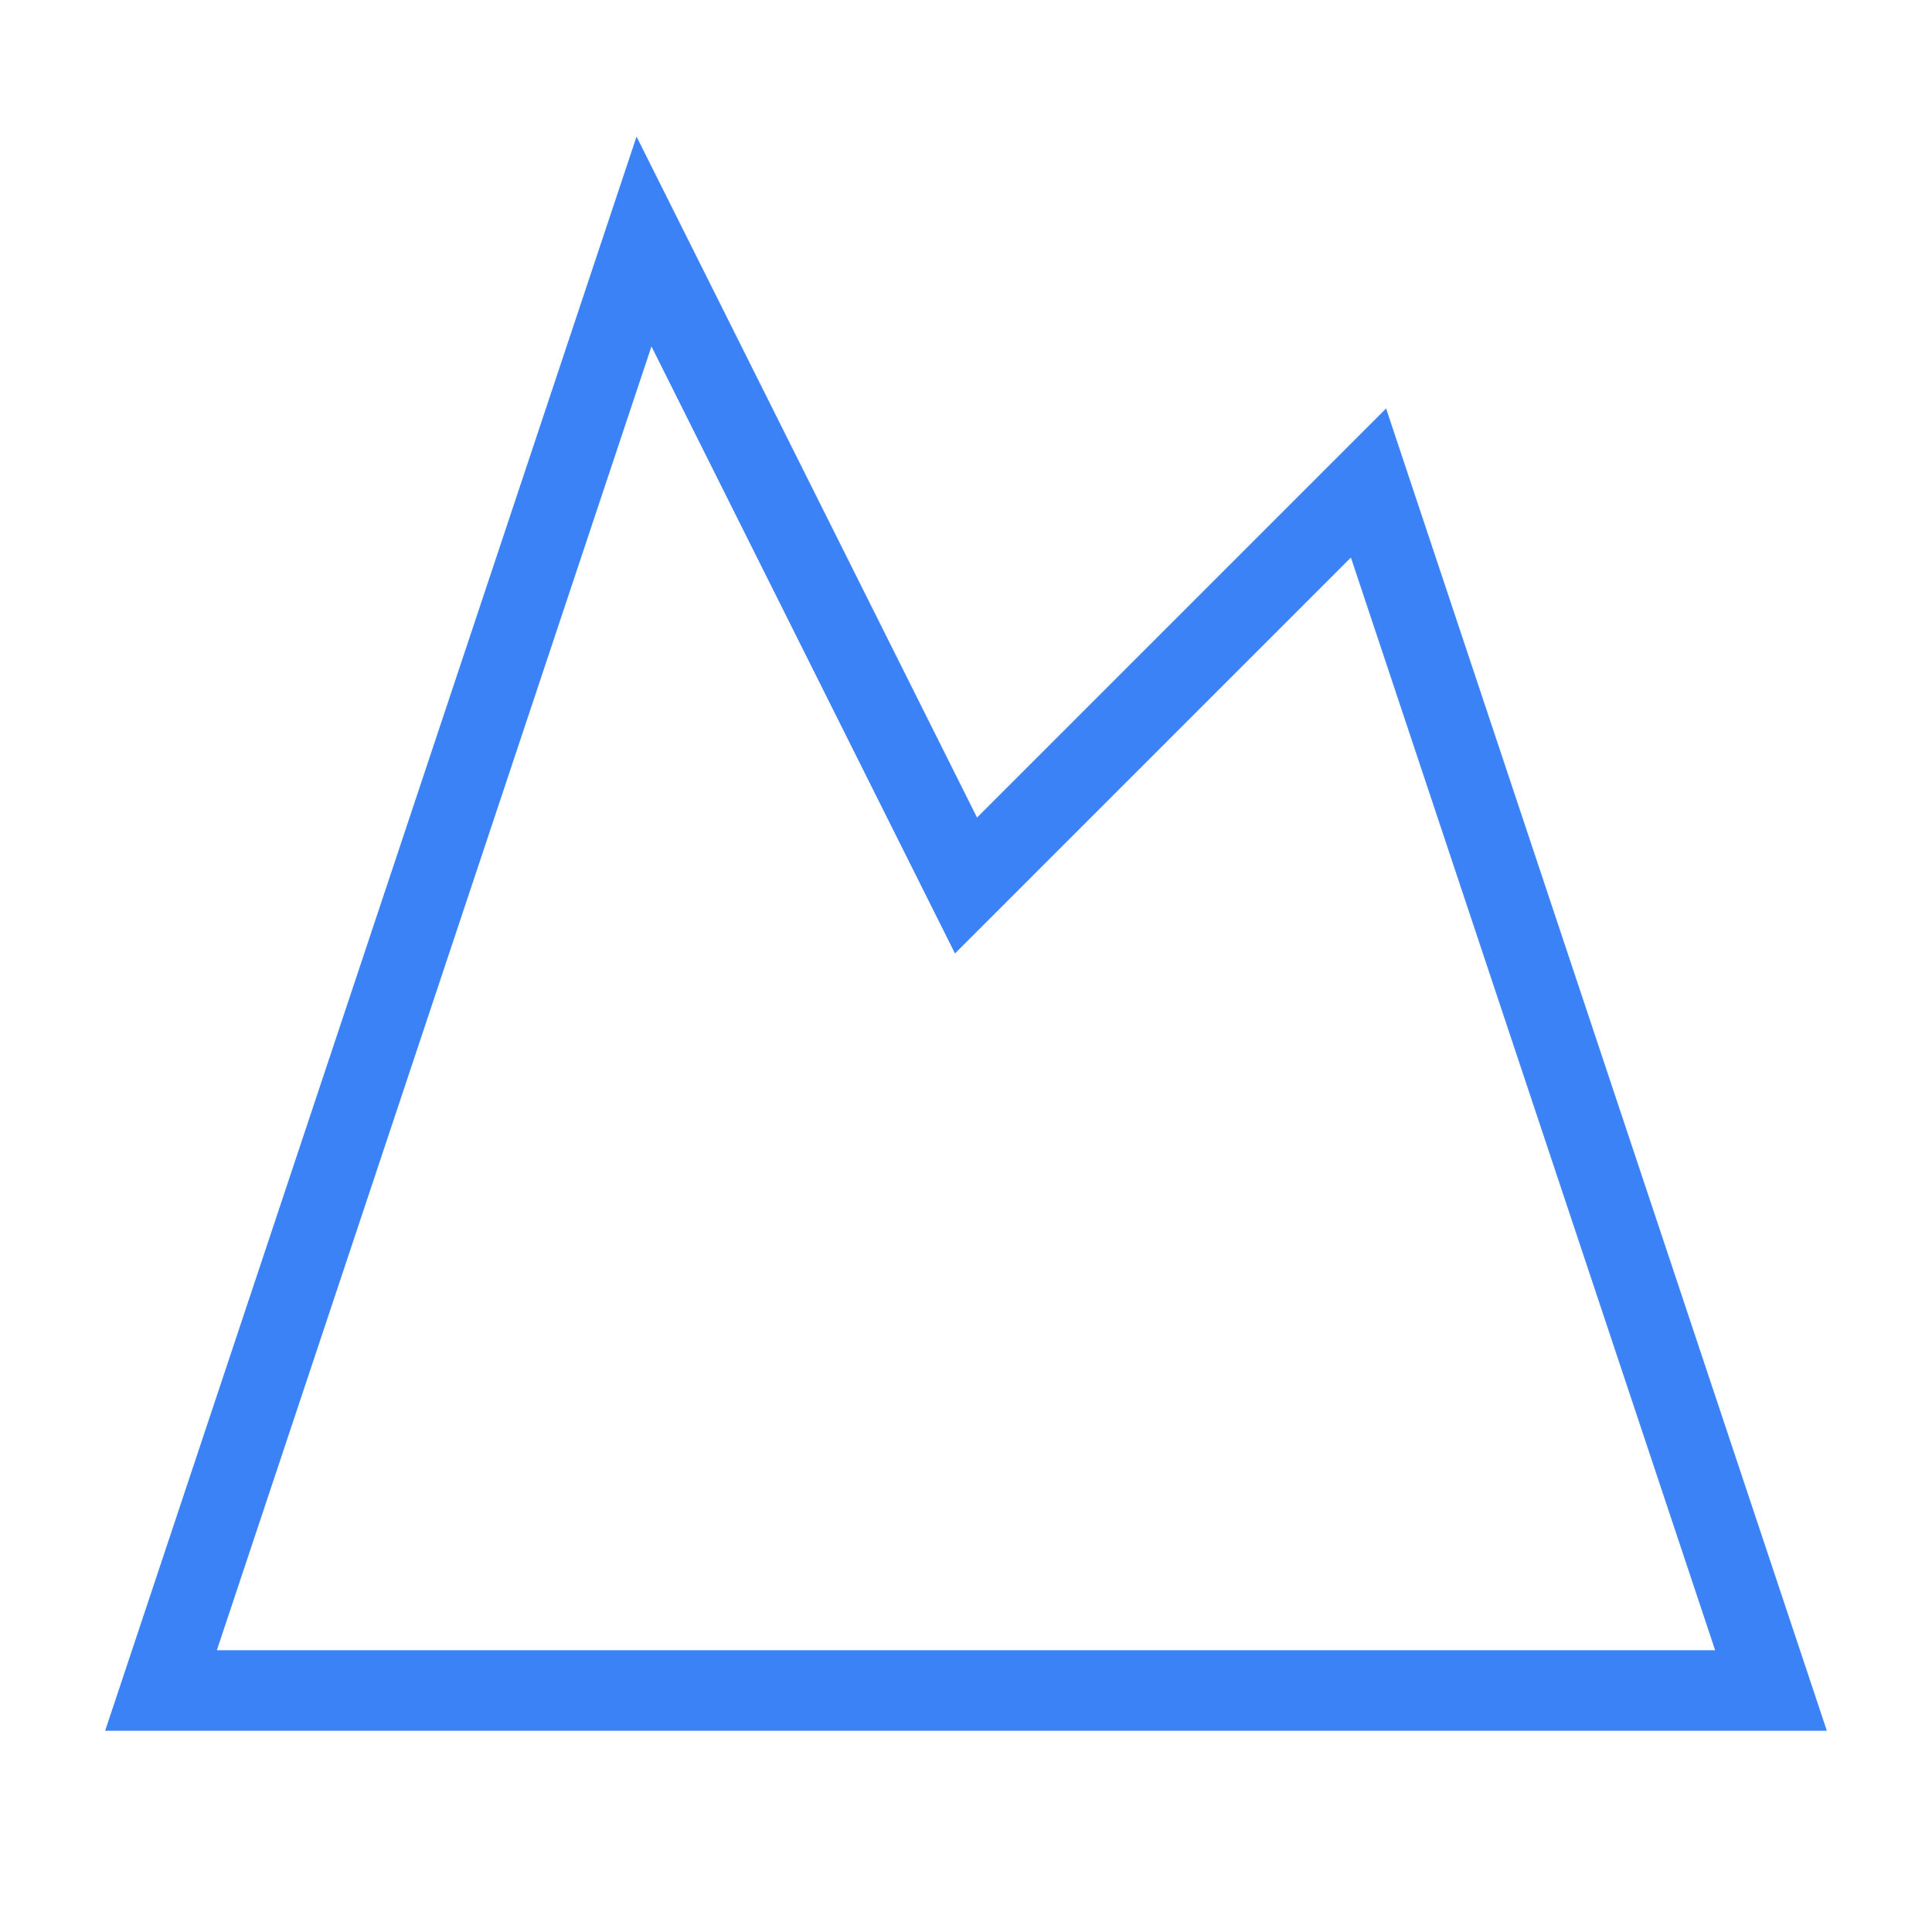 <svg
  xmlns="http://www.w3.org/2000/svg"
  width="32"
  height="32"
  viewBox="0 0 24 24"
  fill="none"
  stroke="#3b82f6"
  strokeWidth="2"
  strokeLinecap="round"
  strokeLinejoin="round"
>
  <path d="m8 3 4 8 5-5 5 15H2L8 3z" />
</svg>
